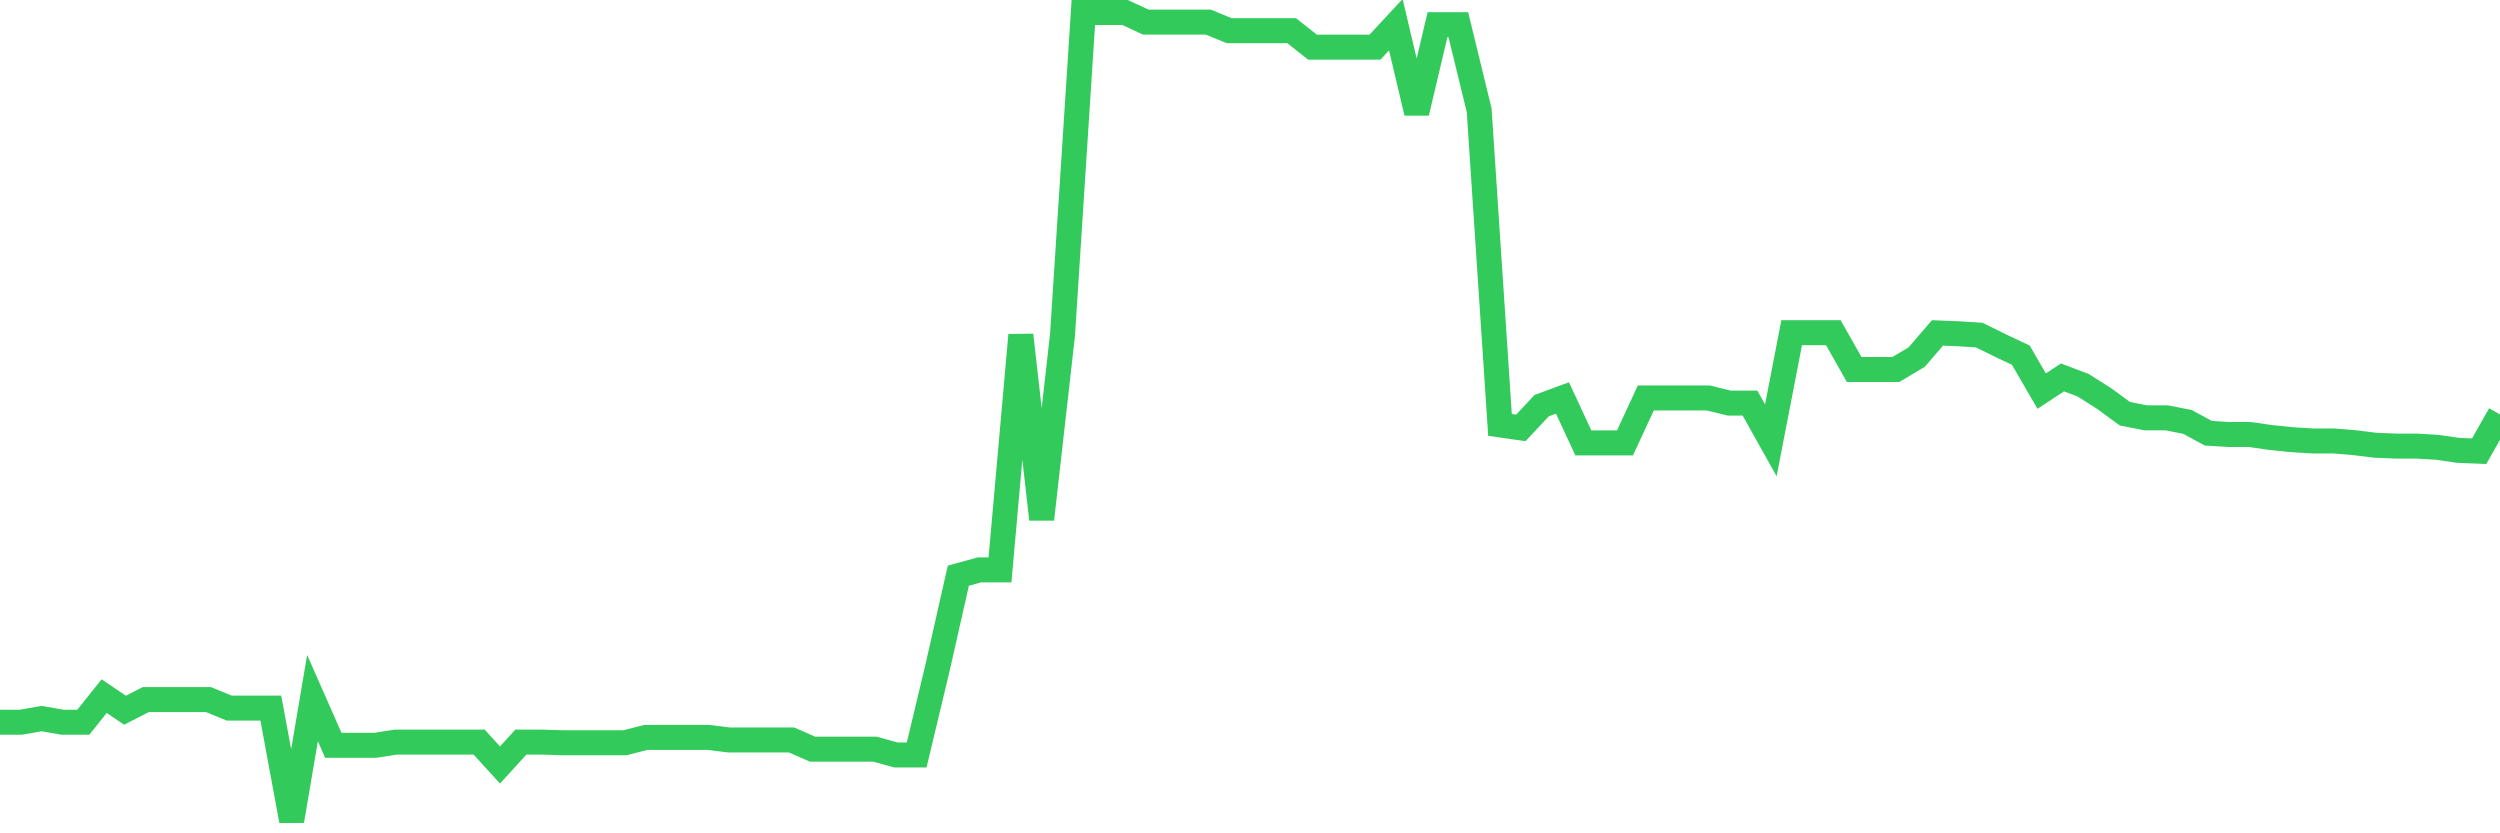 <svg
  xmlns="http://www.w3.org/2000/svg"
  xmlns:xlink="http://www.w3.org/1999/xlink"
  width="120"
  height="40"
  viewBox="0 0 120 40"
  preserveAspectRatio="none"
>
  <polyline
    points="0,34.667 1,34.667 2,34.492 3,34.667 4,34.667 5,33.414 6,34.092 7,33.578 8,33.578 9,33.578 10,33.578 11,33.989 12,33.989 13,33.989 14,39.4 15,33.507 16,35.776 17,35.776 18,35.776 19,35.622 20,35.622 21,35.622 22,35.622 23,35.622 24,36.72 25,35.622 26,35.622 27,35.652 28,35.652 29,35.652 30,35.652 31,35.396 32,35.396 33,35.396 34,35.396 35,35.519 36,35.519 37,35.519 38,35.519 39,35.96 40,35.96 41,35.96 42,35.96 43,36.238 44,36.238 45,32.059 46,27.634 47,27.356 48,27.356 49,16.083 50,24.923 51,16.083 52,0.6 53,0.6 54,0.6 55,1.062 56,1.062 57,1.062 58,1.062 59,1.473 60,1.473 61,1.473 62,1.473 63,2.263 64,2.263 65,2.263 66,2.263 67,1.185 68,5.415 69,1.185 70,1.185 71,5.292 72,20.395 73,20.539 74,19.471 75,19.102 76,21.258 77,21.258 78,21.258 79,19.102 80,19.102 81,19.102 82,19.102 83,19.348 84,19.348 85,21.135 86,15.97 87,15.97 88,15.97 89,17.736 90,17.736 91,17.736 92,17.141 93,15.98 94,16.021 95,16.083 96,16.576 97,17.048 98,18.773 99,18.116 100,18.496 101,19.132 102,19.861 103,20.056 104,20.056 105,20.252 106,20.796 107,20.857 108,20.857 109,21.001 110,21.104 111,21.165 112,21.165 113,21.247 114,21.371 115,21.412 116,21.412 117,21.473 118,21.617 119,21.658 120,19.892"
    fill="none"
    stroke="#32ca5b"
    stroke-width="1.2"
  >
  </polyline>
</svg>